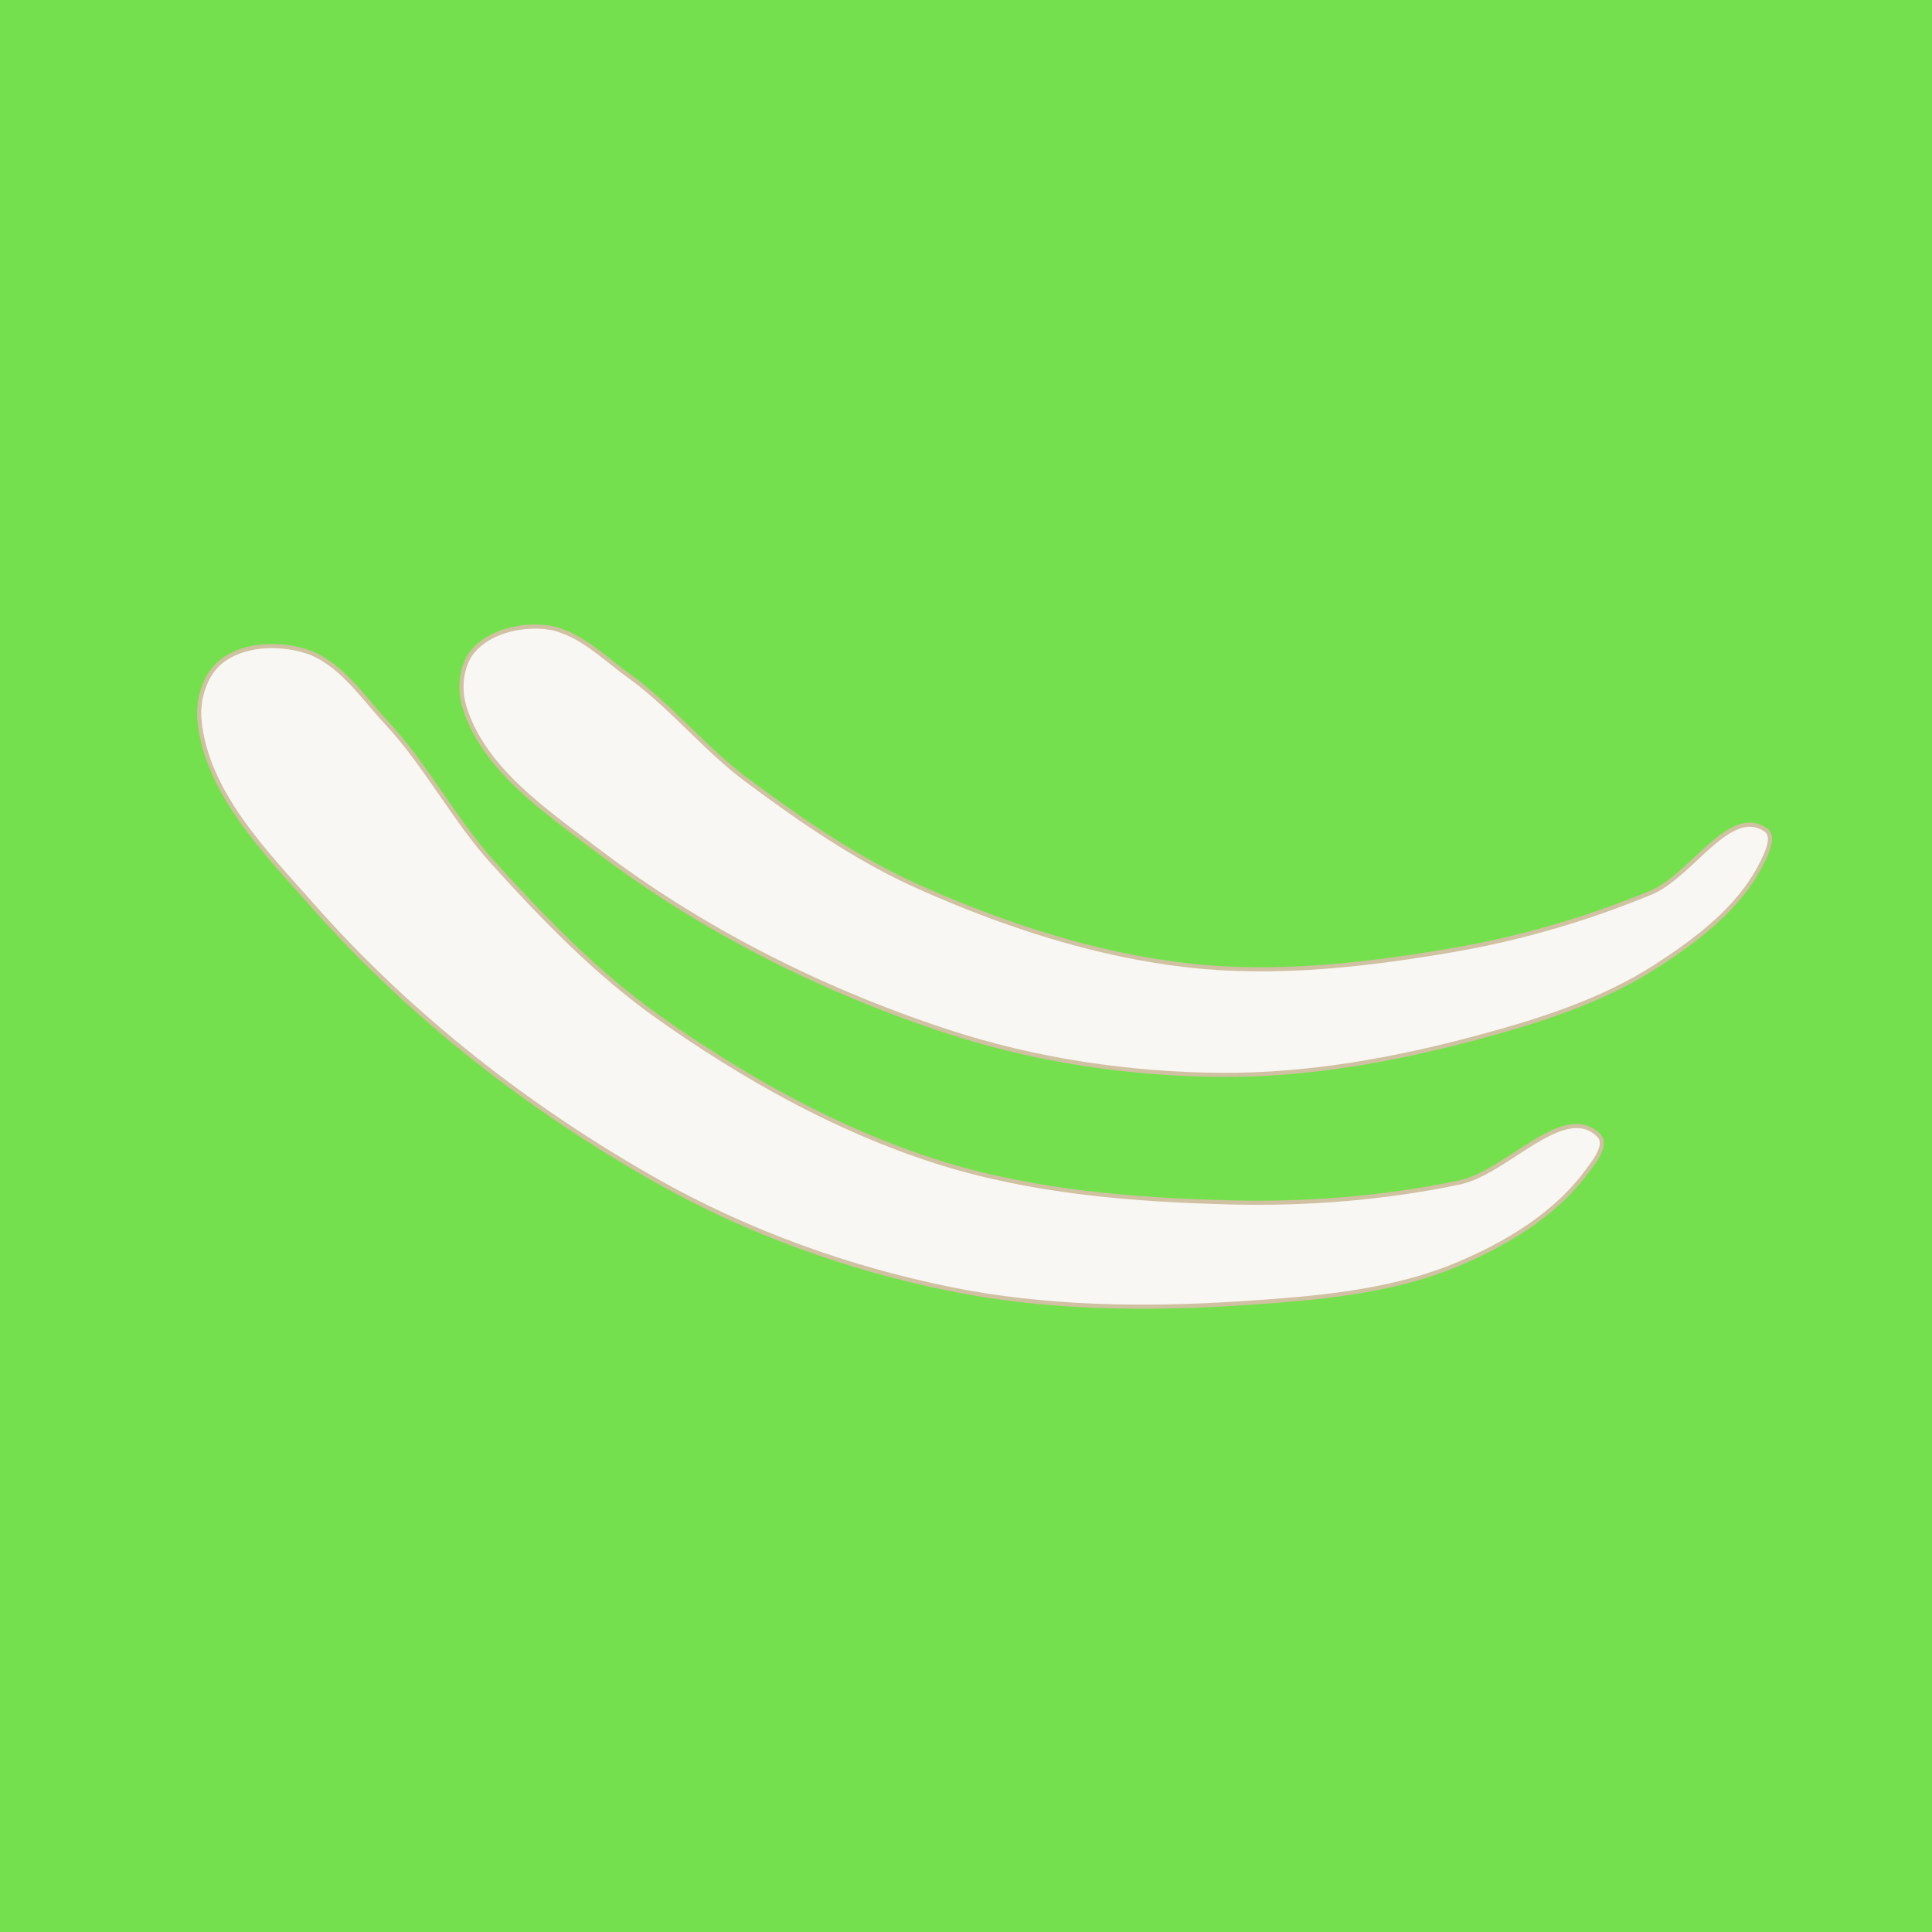 <?xml version="1.0" encoding="UTF-8" standalone="no"?>
<svg
   xmlns:dc="http://purl.org/dc/elements/1.1/"
   xmlns:cc="http://creativecommons.org/ns#"
   xmlns:rdf="http://www.w3.org/1999/02/22-rdf-syntax-ns#"
   xmlns:svg="http://www.w3.org/2000/svg"
   xmlns="http://www.w3.org/2000/svg"
   xmlns:xlink="http://www.w3.org/1999/xlink"
   xmlns:sodipodi="http://sodipodi.sourceforge.net/DTD/sodipodi-0.dtd"
   xmlns:inkscape="http://www.inkscape.org/namespaces/inkscape"
   sodipodi:docname="Tusker.svg"
   inkscape:version="1.0beta2 (2b71d25, 2019-12-03)"
   inkscape:export-ydpi="11.52"
   inkscape:export-xdpi="11.52"
   inkscape:export-filename="/Users/shadowfacts/Desktop/60x60@2x.png"
   id="svg8"
   version="1.1"
   viewBox="0 0 264.583 264.583"
   height="1000"
   width="1000">
  <rect x="0" y="0" width="264.583" height="264.583" fill="#333333" stroke="none"/>
  <defs
     id="defs2">
    <inkscape:path-effect
       bendpath1-nodetypes="cc"
       bendpath4="M 27.271,85.808 V 178.948"
       bendpath3="M 27.271,178.948 H 242.39"
       bendpath2="M 242.39,85.808 V 178.948"
       bendpath1="M 26.897,85.996 242.39,85.808"
       xx="true"
       yy="true"
       lpeversion="1"
       is_visible="true"
       id="path-effect1345"
       effect="envelope" />
    <inkscape:path-effect
       allow_transforms="true"
       css_properties=""
       attributes=""
       method="d"
       linkeditem=""
       lpeversion="1"
       is_visible="true"
       id="path-effect38"
       effect="clone_original" />
    <inkscape:path-effect
       scale_y_rel="false"
       prop_scale="1"
       strokepath="M0,0 L1,0"
       endpoint_spacing_variation="0;1"
       endpoint_edge_variation="0;1"
       startpoint_spacing_variation="0;1"
       startpoint_edge_variation="0;1"
       count="5"
       lpeversion="1"
       is_visible="true"
       id="path-effect32"
       effect="curvestitching" />
    <filter
       height="1.35"
       width="1.2"
       id="filter1277"
       inkscape:label="Drop Shadow"
       style="color-interpolation-filters:sRGB;">
      <feFlood
         id="feFlood1267"
         result="flood"
         flood-color="rgb(0,0,0)"
         flood-opacity="0.322" />
      <feComposite
         id="feComposite1269"
         result="composite1"
         operator="in"
         in2="SourceGraphic"
         in="flood" />
      <feGaussianBlur
         id="feGaussianBlur1271"
         result="blur"
         stdDeviation="5"
         in="composite1" />
      <feOffset
         id="feOffset1273"
         result="offset"
         dy="5"
         dx="-2.5" />
      <feComposite
         id="feComposite1275"
         result="composite2"
         operator="over"
         in2="offset"
         in="SourceGraphic" />
    </filter>
  </defs>
  <sodipodi:namedview
     inkscape:window-maximized="0"
     inkscape:window-y="23"
     inkscape:window-x="1920"
     inkscape:window-height="1395"
     inkscape:window-width="1902"
     units="px"
     showgrid="false"
     inkscape:document-rotation="0"
     inkscape:current-layer="layer2"
     inkscape:document-units="px"
     inkscape:cy="496.39379"
     inkscape:cx="442.66632"
     inkscape:zoom="1.4142136"
     inkscape:pageshadow="2"
     inkscape:pageopacity="0.0"
     borderopacity="1.0"
     bordercolor="#666666"
     pagecolor="#ffffff"
     id="base" />
  <g
     inkscape:label="Layer 2"
     id="layer2"
     inkscape:groupmode="layer">
    <rect
       y="-0.145"
       x="-0.145"
       height="264.873"
       width="264.873"
       id="rect865"
       style="fill:#75e04e;fill-opacity:1;stroke:#75e04e;stroke-width:0.239;stroke-opacity:1" />
  </g>
  <g
     style="display:none"
     id="layer1"
     inkscape:groupmode="layer"
     inkscape:label="Layer 1">
    <path
       inkscape:connector-curvature="0"
       d="m 63.596,96.781 c 2.611,8.55 11.109,14.262 18.221,19.677 14.286,10.878 30.778,19.163 47.836,24.768 12.085,3.971 24.971,5.897 37.692,5.976 11.751,0.072 23.533,-2.048 34.883,-5.091 8.5,-2.279 17.133,-4.997 24.527,-9.769 5.594,-3.611 11.355,-7.934 14.377,-13.868 0.737,-1.447 2.01,-3.902 0.674,-4.824 -4.909,-3.39 -10.186,6.316 -15.7,8.593 -8.687,3.587 -17.815,6.267 -27.078,7.859 -11.942,2.053 -24.25,3.468 -36.291,2.108 -12.701,-1.435 -25.146,-5.505 -36.821,-10.707 -8.481,-3.779 -16.221,-9.143 -23.669,-14.687 C 96.494,102.534 91.951,96.756 86.135,92.56 82.534,89.962 79.029,86.324 74.611,85.875 c -3.439,-0.349 -7.602,0.654 -9.831,3.295 -1.656,1.962 -1.934,5.155 -1.184,7.61 z m -36.276,1.912 c 1,9.935 9.069,18.043 15.683,25.523 13.286,15.026 29.552,27.691 47.022,37.544 12.377,6.98 26.074,11.909 39.997,14.748 13.12,2.674 26.761,2.843 40.122,1.964 10.024,-0.659 20.397,-1.488 29.647,-5.404 6.557,-2.776 13.109,-6.724 17.375,-12.425 1.087,-1.452 3.064,-3.85 1.788,-5.139 -4.732,-4.779 -12.538,5.068 -19.122,6.442 -10.277,2.144 -20.883,2.99 -31.377,2.72 -13.531,-0.349 -27.324,-1.476 -40.22,-5.586 -13.604,-4.335 -26.353,-11.502 -38.013,-19.742 -8.47,-5.986 -15.783,-13.546 -22.737,-21.241 -5.371,-5.943 -9.092,-13.262 -14.551,-19.124 -3.381,-3.63 -6.429,-8.379 -11.172,-9.832 -3.692,-1.13 -8.472,-0.938 -11.488,1.472 -2.241,1.79 -3.24,5.227 -2.953,8.081 z"
       style="fill:#f9f7f3;fill-opacity:1;stroke:#d0c1a2;stroke-width:0.566px;stroke-linecap:butt;stroke-linejoin:miter;stroke-opacity:1;filter:url(#filter1277)"
       id="path28" />
  </g>
  <g
     inkscape:label="Layer 1 copy"
     inkscape:groupmode="layer"
     id="g1343">
    <path
       id="path1341"
       style="fill:#f9f7f3;fill-opacity:1;stroke:#d0c1a2;stroke-width:0.566px;stroke-linecap:butt;stroke-linejoin:miter;stroke-opacity:1"
       d="m 63.596,96.781 c 2.611,8.55 11.109,14.262 18.221,19.677 14.286,10.878 30.778,19.163 47.836,24.768 12.085,3.971 24.971,5.897 37.692,5.976 11.751,0.072 23.533,-2.048 34.883,-5.091 8.5,-2.279 17.133,-4.997 24.527,-9.769 5.594,-3.611 11.355,-7.934 14.377,-13.868 0.737,-1.447 2.01,-3.902 0.674,-4.824 -4.909,-3.39 -10.186,6.316 -15.7,8.593 -8.687,3.587 -17.815,6.267 -27.078,7.859 -11.942,2.053 -24.25,3.468 -36.291,2.108 -12.701,-1.435 -25.146,-5.505 -36.821,-10.707 -8.481,-3.779 -16.221,-9.143 -23.669,-14.687 C 96.494,102.534 91.951,96.756 86.135,92.56 82.534,89.962 79.029,86.324 74.611,85.875 c -3.439,-0.349 -7.602,0.654 -9.831,3.295 -1.656,1.962 -1.934,5.155 -1.184,7.61 z m -36.276,1.912 c 1,9.935 9.069,18.043 15.683,25.523 13.286,15.026 29.552,27.691 47.022,37.544 12.377,6.98 26.074,11.909 39.997,14.748 13.12,2.674 26.761,2.843 40.122,1.964 10.024,-0.659 20.397,-1.488 29.647,-5.404 6.557,-2.776 13.109,-6.724 17.375,-12.425 1.087,-1.452 3.064,-3.85 1.788,-5.139 -4.732,-4.779 -12.538,5.068 -19.122,6.442 -10.277,2.144 -20.883,2.99 -31.377,2.72 -13.531,-0.349 -27.324,-1.476 -40.22,-5.586 -13.604,-4.335 -26.353,-11.502 -38.013,-19.742 -8.47,-5.986 -15.783,-13.546 -22.737,-21.241 -5.371,-5.943 -9.092,-13.262 -14.551,-19.124 -3.381,-3.63 -6.429,-8.379 -11.172,-9.832 -3.692,-1.13 -8.472,-0.938 -11.488,1.472 -2.241,1.79 -3.24,5.227 -2.953,8.081 z" />
  </g>
</svg>
